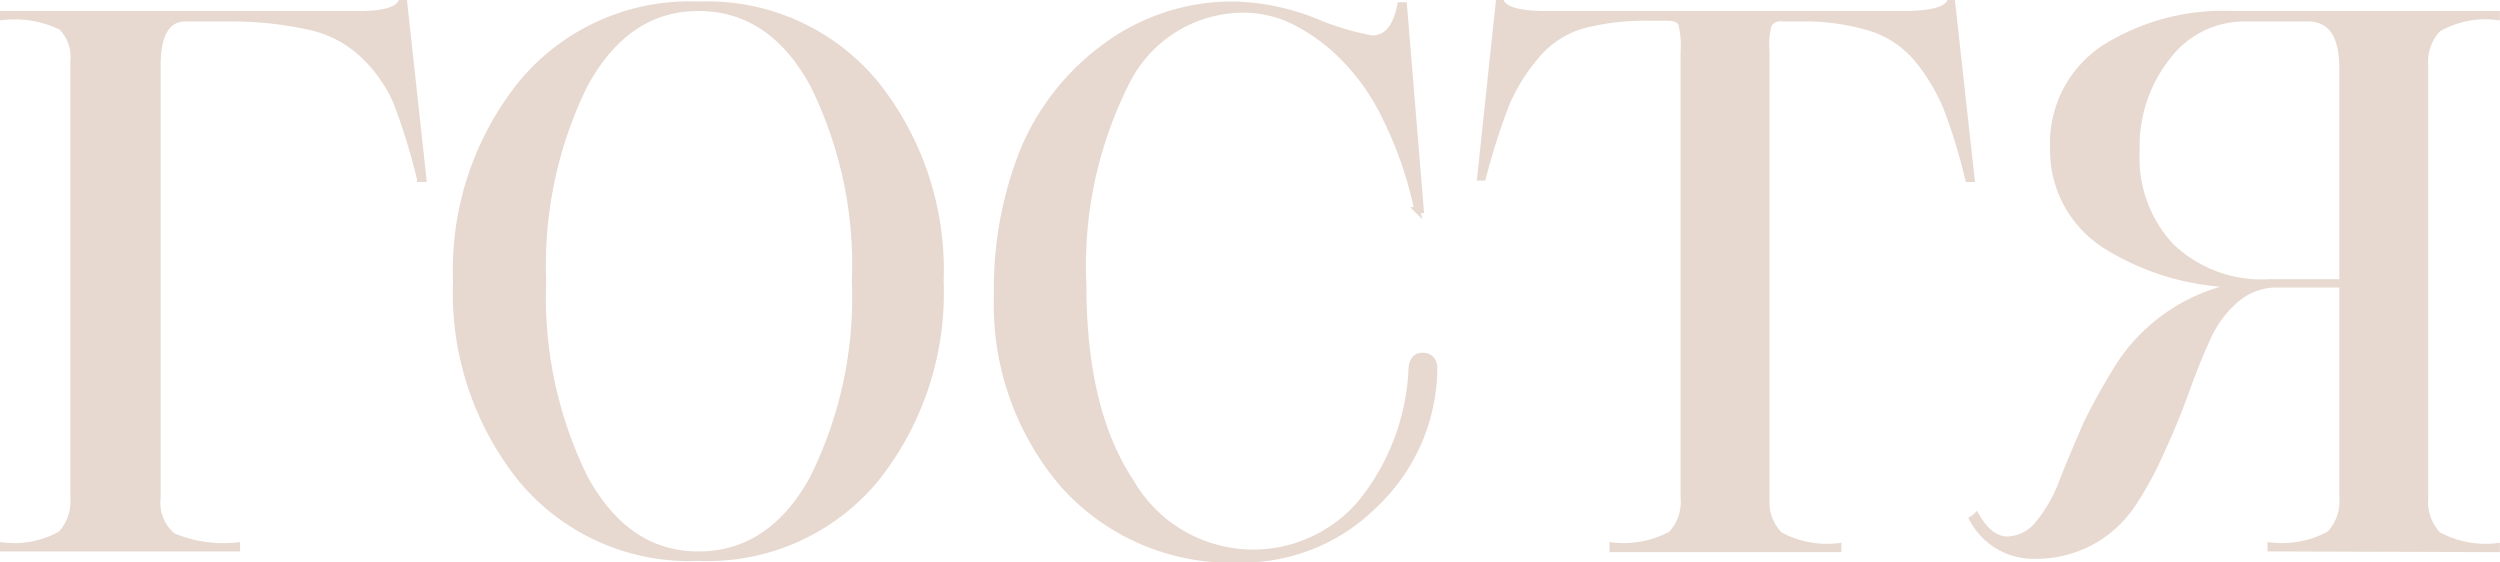 <?xml version="1.0" encoding="UTF-8"?> <svg xmlns="http://www.w3.org/2000/svg" viewBox="0 0 105.43 23.72"> <defs> <style>.cls-1{fill:#e7d9d0;stroke:#e7d9d0;stroke-miterlimit:10;stroke-width:0.25px;}</style> </defs> <g id="Слой_2" data-name="Слой 2"> <g id="Слой_1-2" data-name="Слой 1"> <path class="cls-1" d="M.12,23.13V23a4,4,0,0,0,2.44-.48A2,2,0,0,0,3.09,21V2.59a1.78,1.78,0,0,0-.51-1.45A4.52,4.52,0,0,0,.12.72V.59h15c1,0,1.59-.15,1.78-.47h.15l.81,7.43h-.15a25.81,25.81,0,0,0-1-3.24,6,6,0,0,0-1.41-2,4.74,4.74,0,0,0-2.23-1.17A15.22,15.22,0,0,0,9.64.78H7.83c-.79,0-1.18.67-1.18,2V21a1.81,1.81,0,0,0,.64,1.6A5.44,5.44,0,0,0,10,23v.13Z"></path> <path class="cls-1" d="M39.67,11.86a12.59,12.59,0,0,1-2.76,8.38,9.22,9.22,0,0,1-7.45,3.29A9.22,9.22,0,0,1,22,20.24a12.55,12.55,0,0,1-2.77-8.38A12.55,12.55,0,0,1,22,3.5,9.21,9.21,0,0,1,29.46.19,9.21,9.21,0,0,1,36.91,3.5,12.59,12.59,0,0,1,39.67,11.86Zm-5.39,8.3a17.11,17.11,0,0,0,1.77-8.3,17.11,17.11,0,0,0-1.77-8.3C33.11,1.42,31.5.34,29.46.34s-3.61,1.08-4.79,3.22a17.23,17.23,0,0,0-1.76,8.3,17.23,17.23,0,0,0,1.76,8.3c1.18,2.15,2.77,3.22,4.79,3.22S33.11,22.31,34.28,20.16Z"></path> <path class="cls-1" d="M52.12.19a9.88,9.88,0,0,1,3.37.72,11.16,11.16,0,0,0,2.37.71c.63,0,1-.47,1.19-1.4h.16l.71,8.64h-.15A16.08,16.08,0,0,0,58.44,5a9.24,9.24,0,0,0-1.89-2.67A7.89,7.89,0,0,0,54.49.87a4.86,4.86,0,0,0-2-.46,5.51,5.51,0,0,0-5,3.1A17.15,17.15,0,0,0,45.69,12q0,5.31,2,8.31a5.95,5.95,0,0,0,9.74.84,9.63,9.63,0,0,0,2.09-5.49c0-.44.17-.66.47-.66s.5.18.5.53A8,8,0,0,1,58,21.27a7.91,7.91,0,0,1-5.72,2.33,9.49,9.49,0,0,1-7.45-3.16,11.68,11.68,0,0,1-2.79-8A15.72,15.72,0,0,1,43.1,6.46,10.38,10.38,0,0,1,46.55,2,9,9,0,0,1,52.12.19Z"></path> <path class="cls-1" d="M74.5,2.18V21a2,2,0,0,0,.55,1.55,4.16,4.16,0,0,0,2.48.48v.13H68V23a4.18,4.18,0,0,0,2.48-.48A2,2,0,0,0,71,21V2.18A3.86,3.86,0,0,0,70.9,1c-.08-.17-.27-.25-.58-.25h-.75a10.34,10.34,0,0,0-2.87.34,4,4,0,0,0-1.91,1.27,8,8,0,0,0-1.25,2,28.62,28.62,0,0,0-1,3.13h-.12L63.2.12h.13c.2.32.84.47,1.9.47h15C81.36.59,82,.44,82.21.12h.12l.82,7.43H83a24,24,0,0,0-.89-2.93,8.13,8.13,0,0,0-1.2-2.05,4.2,4.2,0,0,0-2-1.38,9.55,9.55,0,0,0-3-.41h-.78a.54.54,0,0,0-.54.27A3.29,3.29,0,0,0,74.5,2.18Z"></path> <path class="cls-1" d="M95.75,23.13V23a4.22,4.22,0,0,0,2.49-.48A2,2,0,0,0,98.78,21V12H96.07a2.62,2.62,0,0,0-1.75.62,4.58,4.58,0,0,0-1.22,1.64c-.31.68-.61,1.42-.9,2.23s-.62,1.62-1,2.44A15.17,15.17,0,0,1,90,21.18a5,5,0,0,1-1.73,1.64,4.91,4.91,0,0,1-2.48.62,2.91,2.91,0,0,1-2.62-1.56l.09-.06a.35.35,0,0,0,.09-.07c.38.67.82,1,1.32,1a1.72,1.72,0,0,0,1.31-.7,6.13,6.13,0,0,0,1-1.78c.28-.72.62-1.51,1-2.39a27.09,27.09,0,0,1,1.39-2.49A7.69,7.69,0,0,1,94.63,12a10.77,10.77,0,0,1-5.87-1.66,4.76,4.76,0,0,1-2.18-4.09,4.81,4.81,0,0,1,2.1-4.19A9.4,9.4,0,0,1,94.19.59H105.3V.72a4,4,0,0,0-2.48.5,2,2,0,0,0-.54,1.56V21a2,2,0,0,0,.54,1.55,4.18,4.18,0,0,0,2.48.48v.13ZM97.31.78H94.69a4.05,4.05,0,0,0-3.27,1.61,6.06,6.06,0,0,0-1.31,4,5.43,5.43,0,0,0,1.46,4,5.51,5.51,0,0,0,4.12,1.51h3.09v-9C98.78,1.46,98.29.78,97.31.78Z"></path> </g> </g> </svg> 